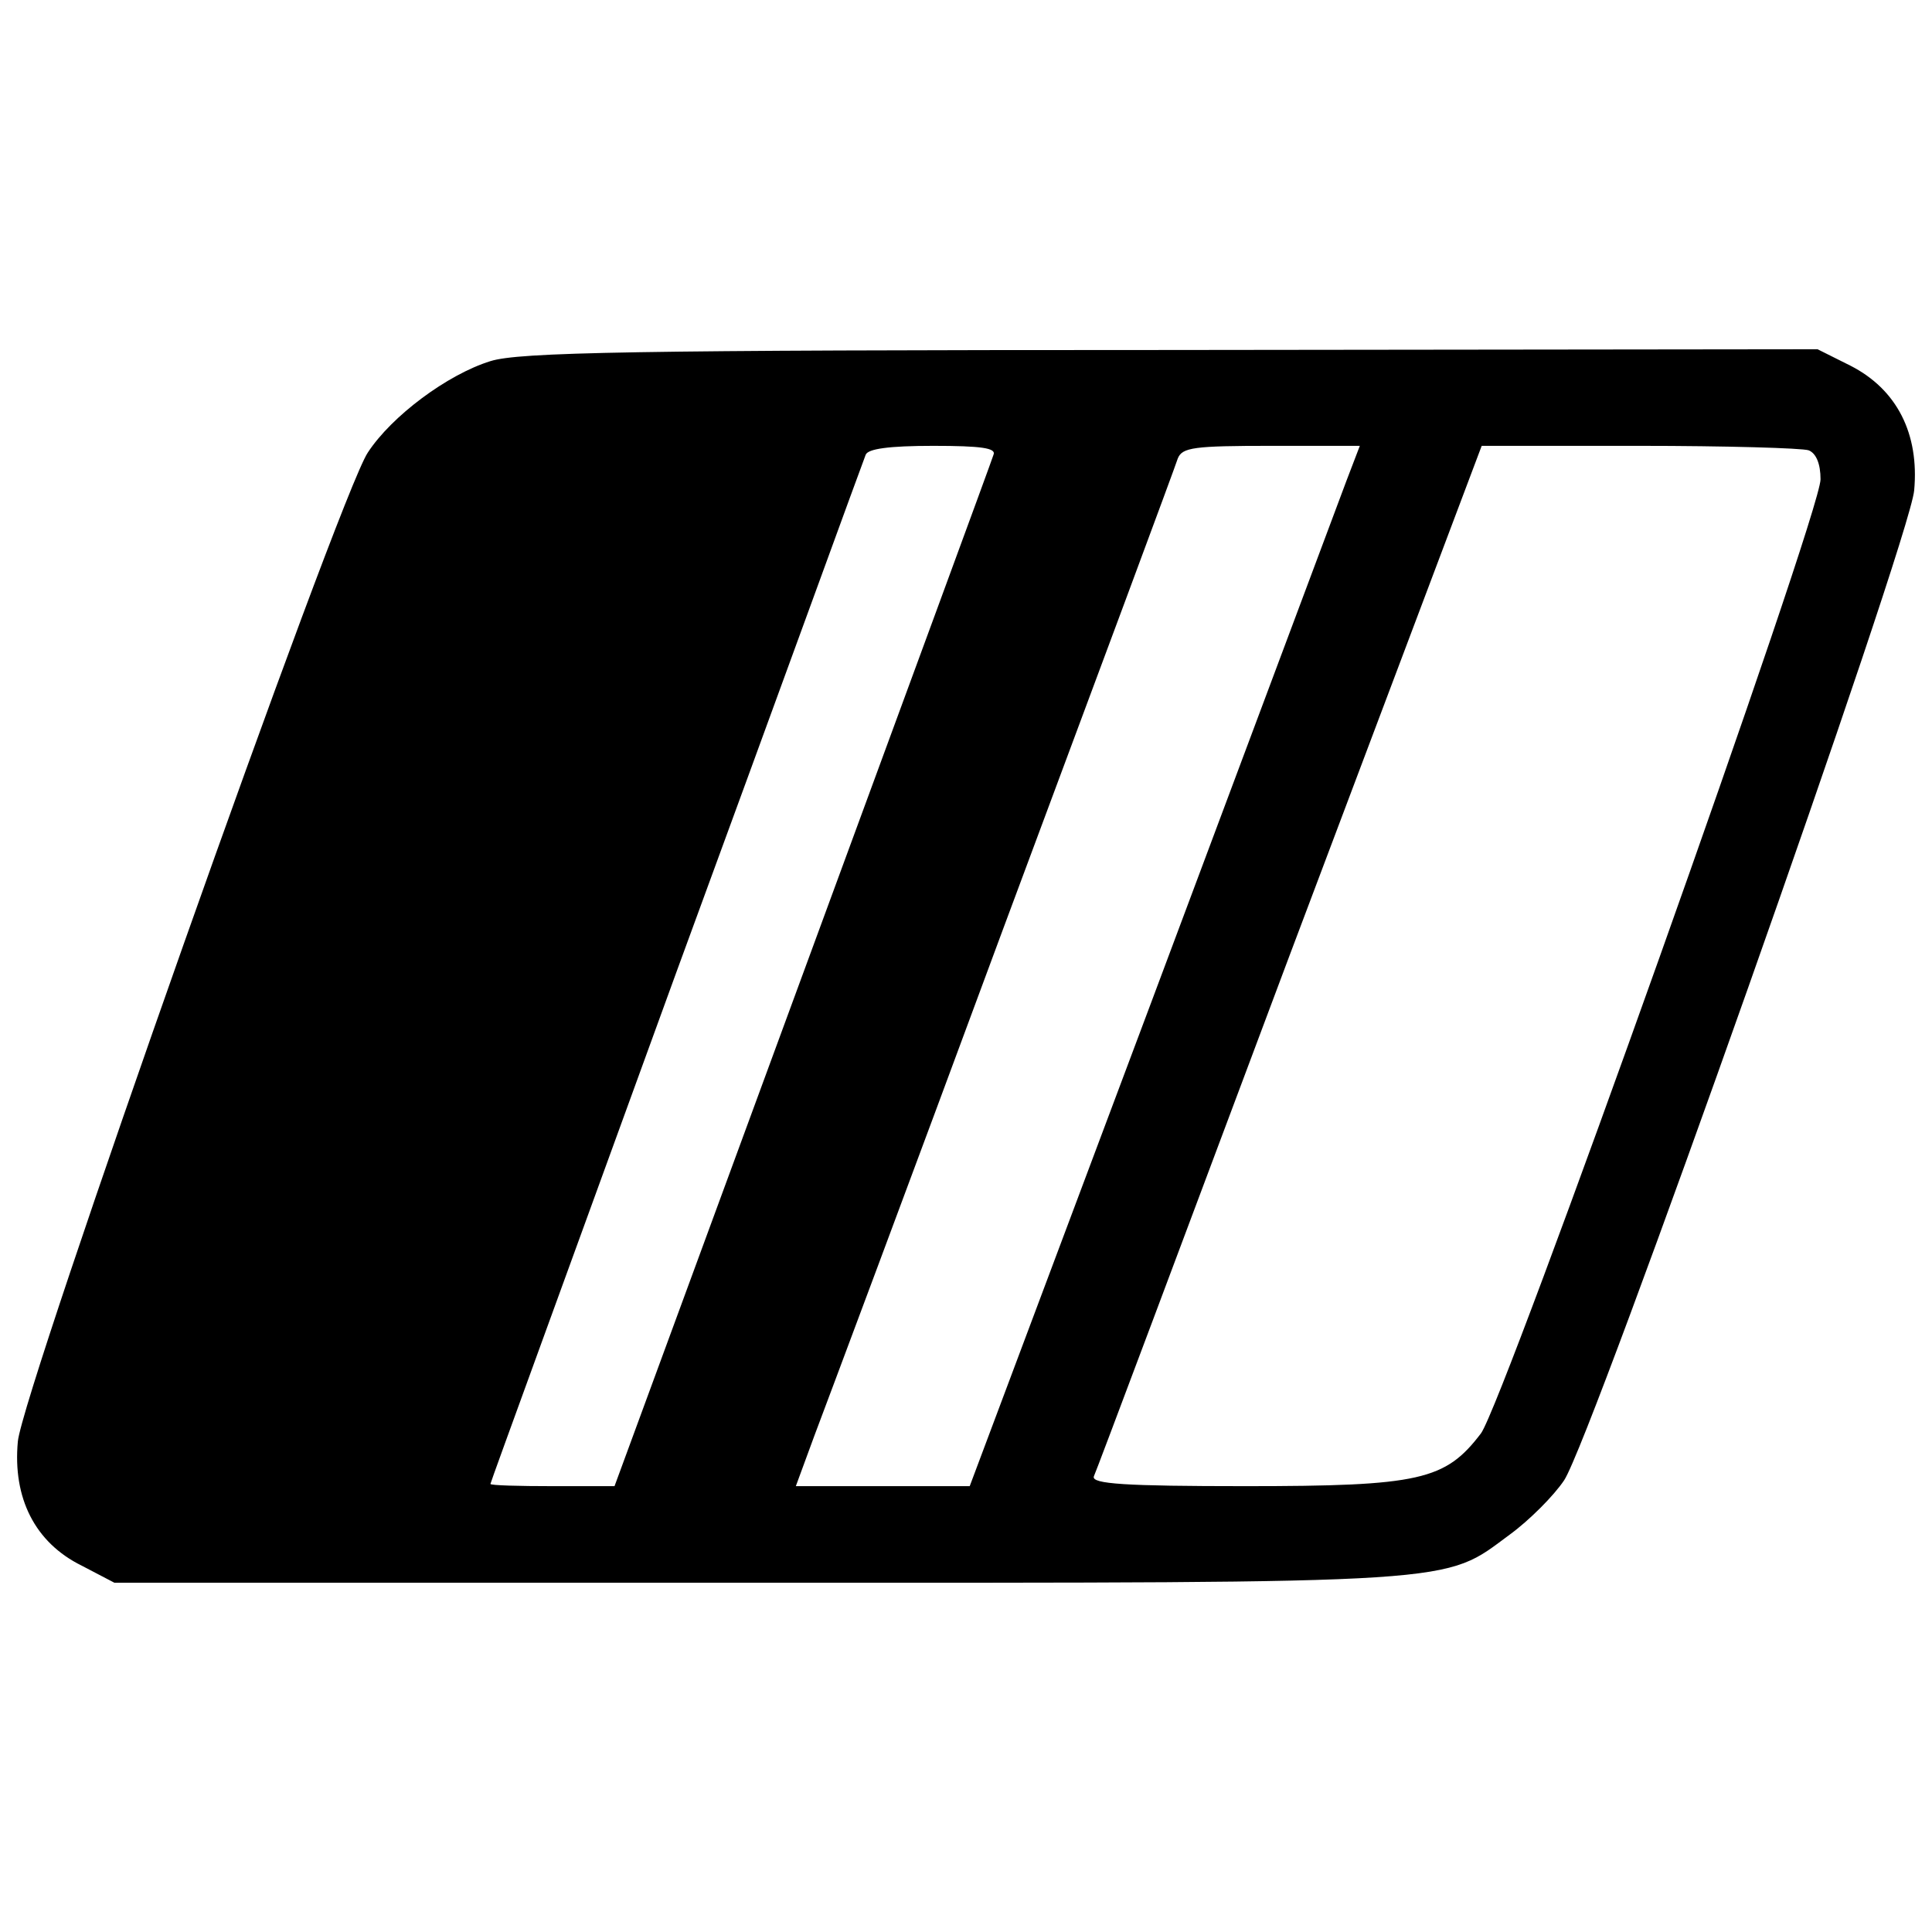 <?xml version="1.0" standalone="no"?>
<!DOCTYPE svg PUBLIC "-//W3C//DTD SVG 20010904//EN"
 "http://www.w3.org/TR/2001/REC-SVG-20010904/DTD/svg10.dtd">
<svg version="1.0" xmlns="http://www.w3.org/2000/svg"
 width="260pt" height="260pt" viewBox="0 0 260 260"
 preserveAspectRatio="xMidYMid meet">
<g transform="translate(0,260) scale(0.1,-0.1)"
fill="#000000" stroke="none">
<path d="M660 2114 c-58 -18 -133 -74 -165 -123 -39 -58 -465 -1263 -471
-1331 -7 -76 23 -136 86 -167 l44 -23 866 0 c959 0 921 -2 1012 65 26 19 59
52 73 73 38 58 465 1265 471 1332 7 76 -23 136 -86 168 l-44 22 -871 -1 c-726
0 -877 -3 -915 -15z m677 -126 c-2 -7 -118 -322 -257 -700 l-253 -688 -83 0
c-46 0 -84 1 -84 3 0 2 113 311 250 688 138 376 252 690 255 697 3 8 31 12 91
12 65 0 85 -3 81 -12z m475 -35 c-10 -27 -128 -342 -262 -700 l-245 -653 -117
0 -117 0 25 68 c14 37 129 344 254 682 126 338 232 623 235 633 6 15 22 17
126 17 l119 0 -18 -47z m622 41 c10 -4 16 -18 16 -39 0 -47 -426 -1242 -457
-1284 -48 -63 -82 -71 -317 -71 -162 0 -207 3 -204 13 3 6 121 321 263 700
l259 687 212 0 c117 0 219 -3 228 -6z"/>
</g>
</svg>

